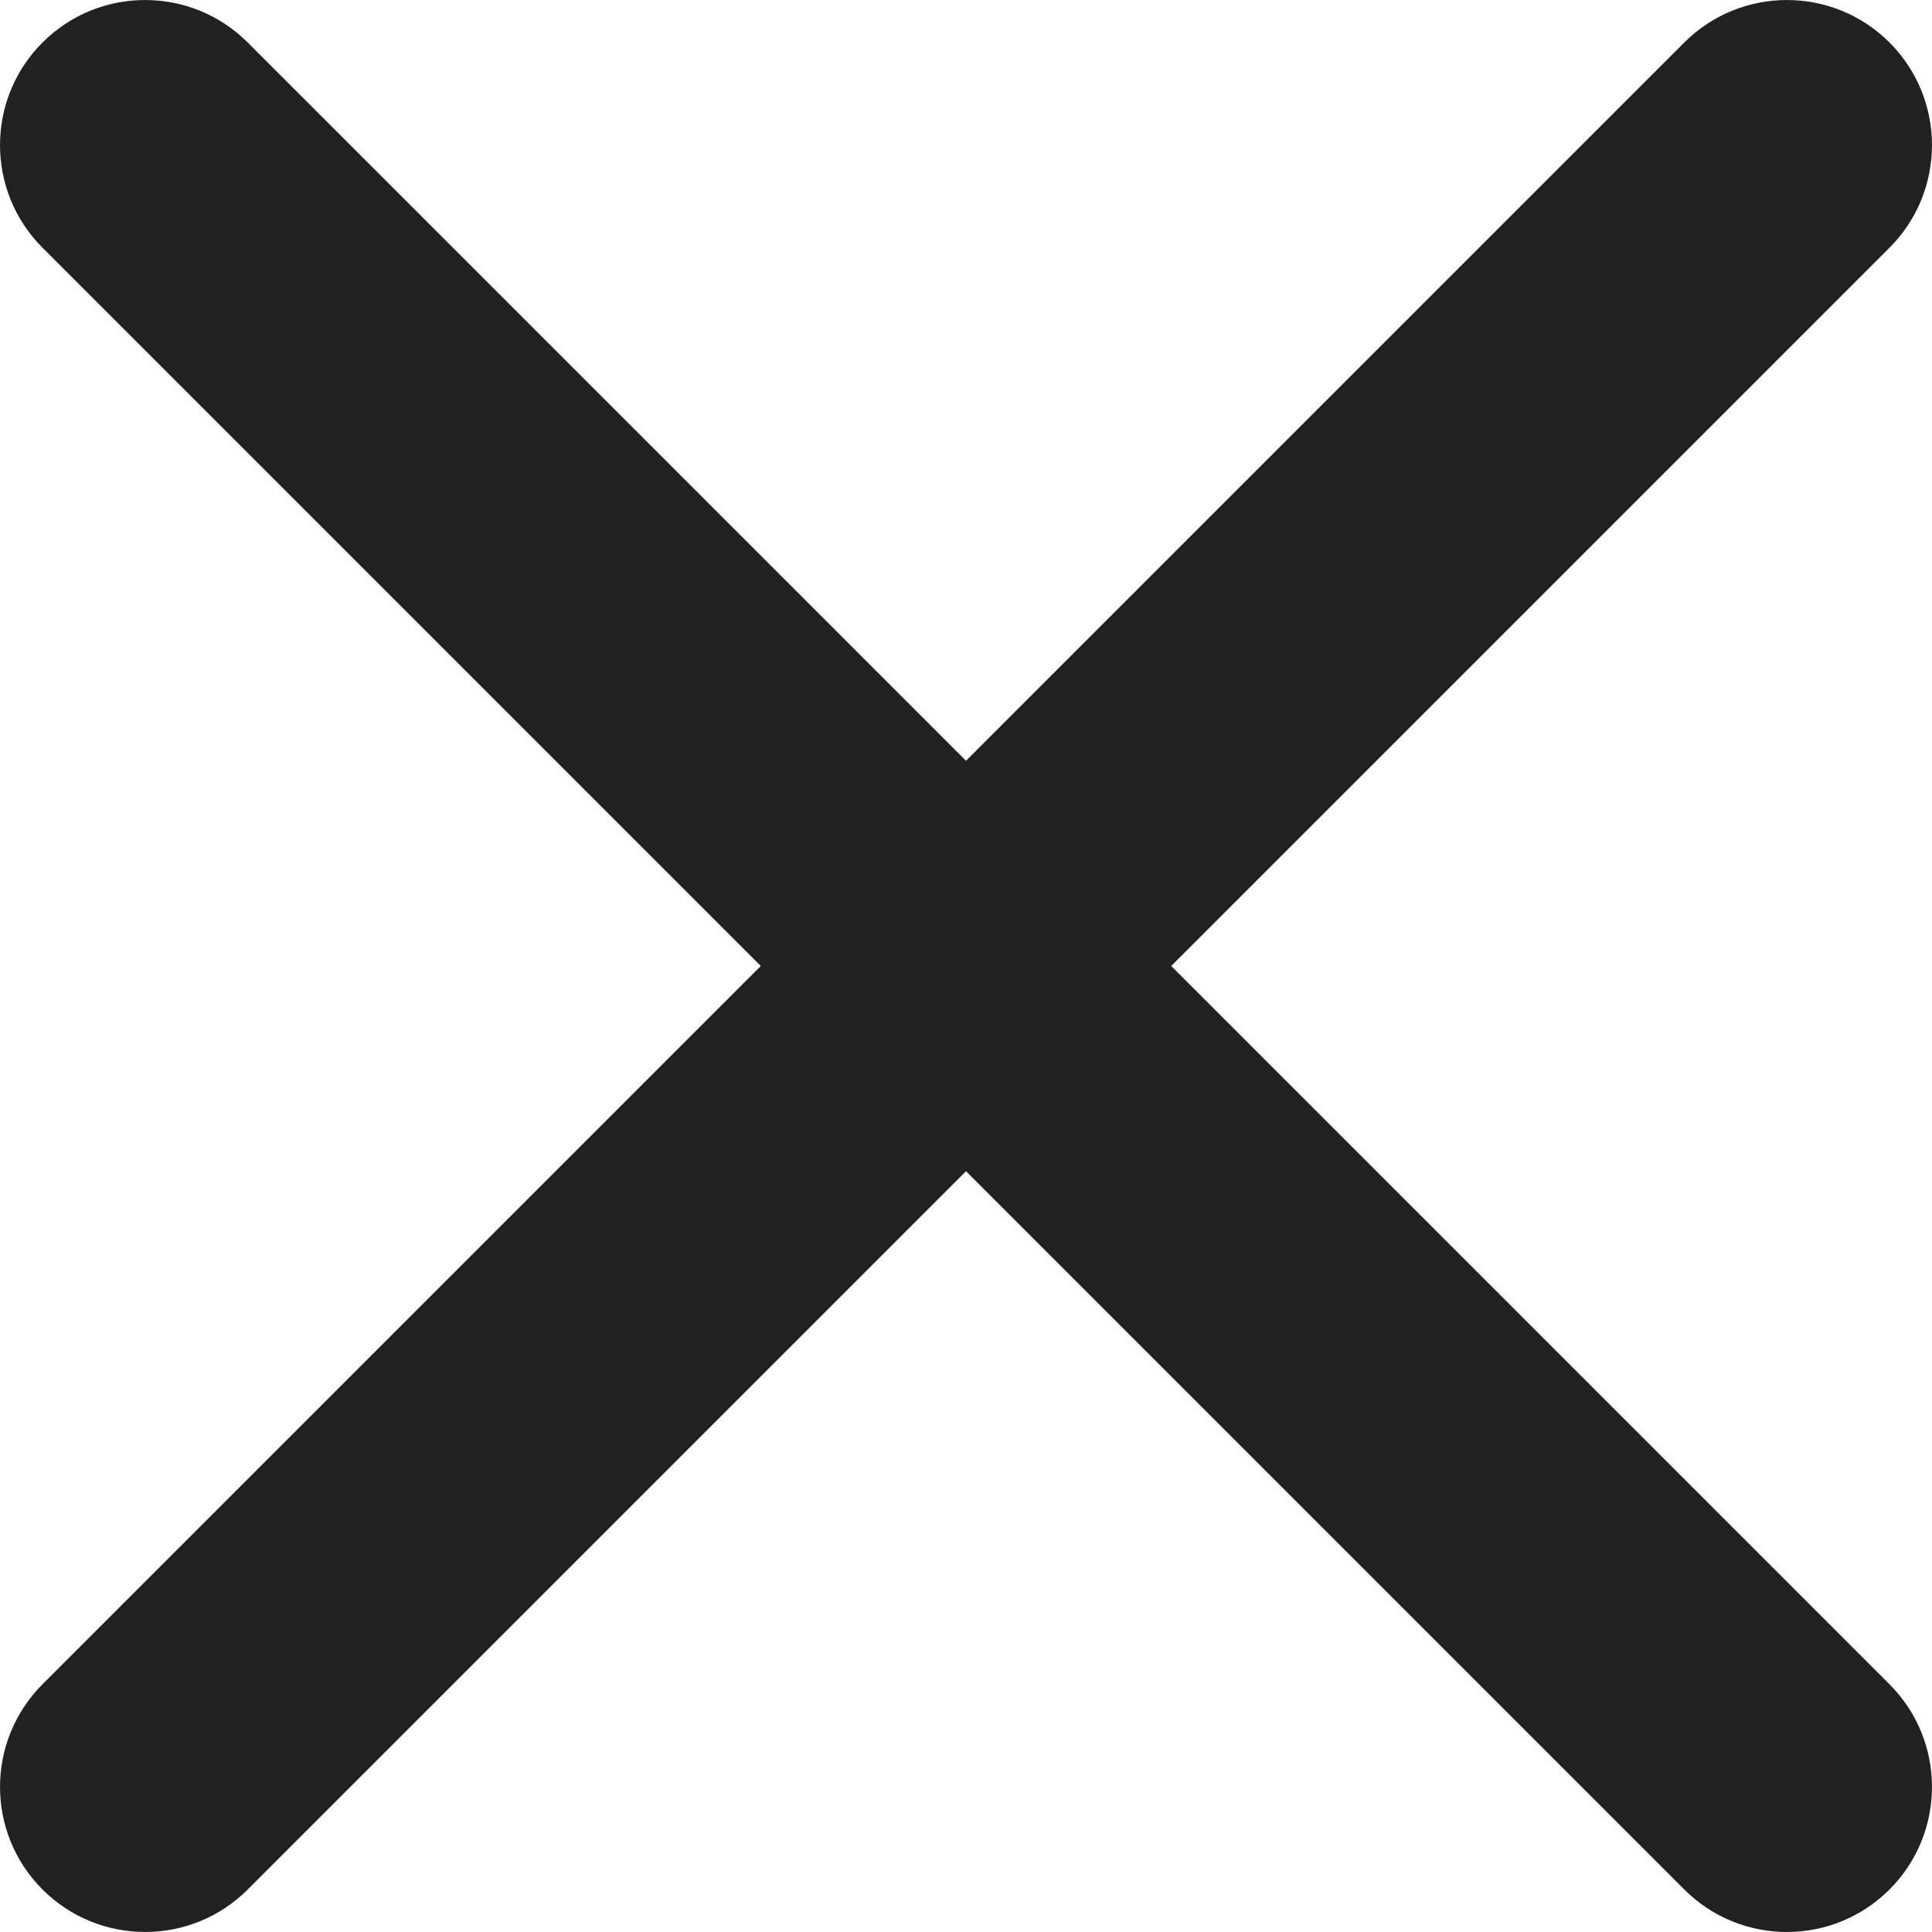 <?xml version="1.0" encoding="UTF-8"?> <svg xmlns="http://www.w3.org/2000/svg" width="28" height="28" viewBox="0 0 28 28" fill="none"><path fill-rule="evenodd" clip-rule="evenodd" d="M24.41 27.384C25.231 28.205 26.563 28.205 27.384 27.384C28.205 26.563 28.205 25.231 27.384 24.41L16.974 14L27.384 3.59C28.205 2.769 28.205 1.437 27.384 0.616C26.563 -0.205 25.231 -0.205 24.41 0.616L14 11.026L3.59 0.616C2.769 -0.205 1.437 -0.205 0.616 0.616C-0.205 1.437 -0.205 2.769 0.616 3.59L11.026 14L0.616 24.41C-0.205 25.231 -0.205 26.563 0.616 27.384C1.437 28.205 2.769 28.205 3.59 27.384L14 16.974L24.41 27.384Z" fill="#212121"></path></svg> 